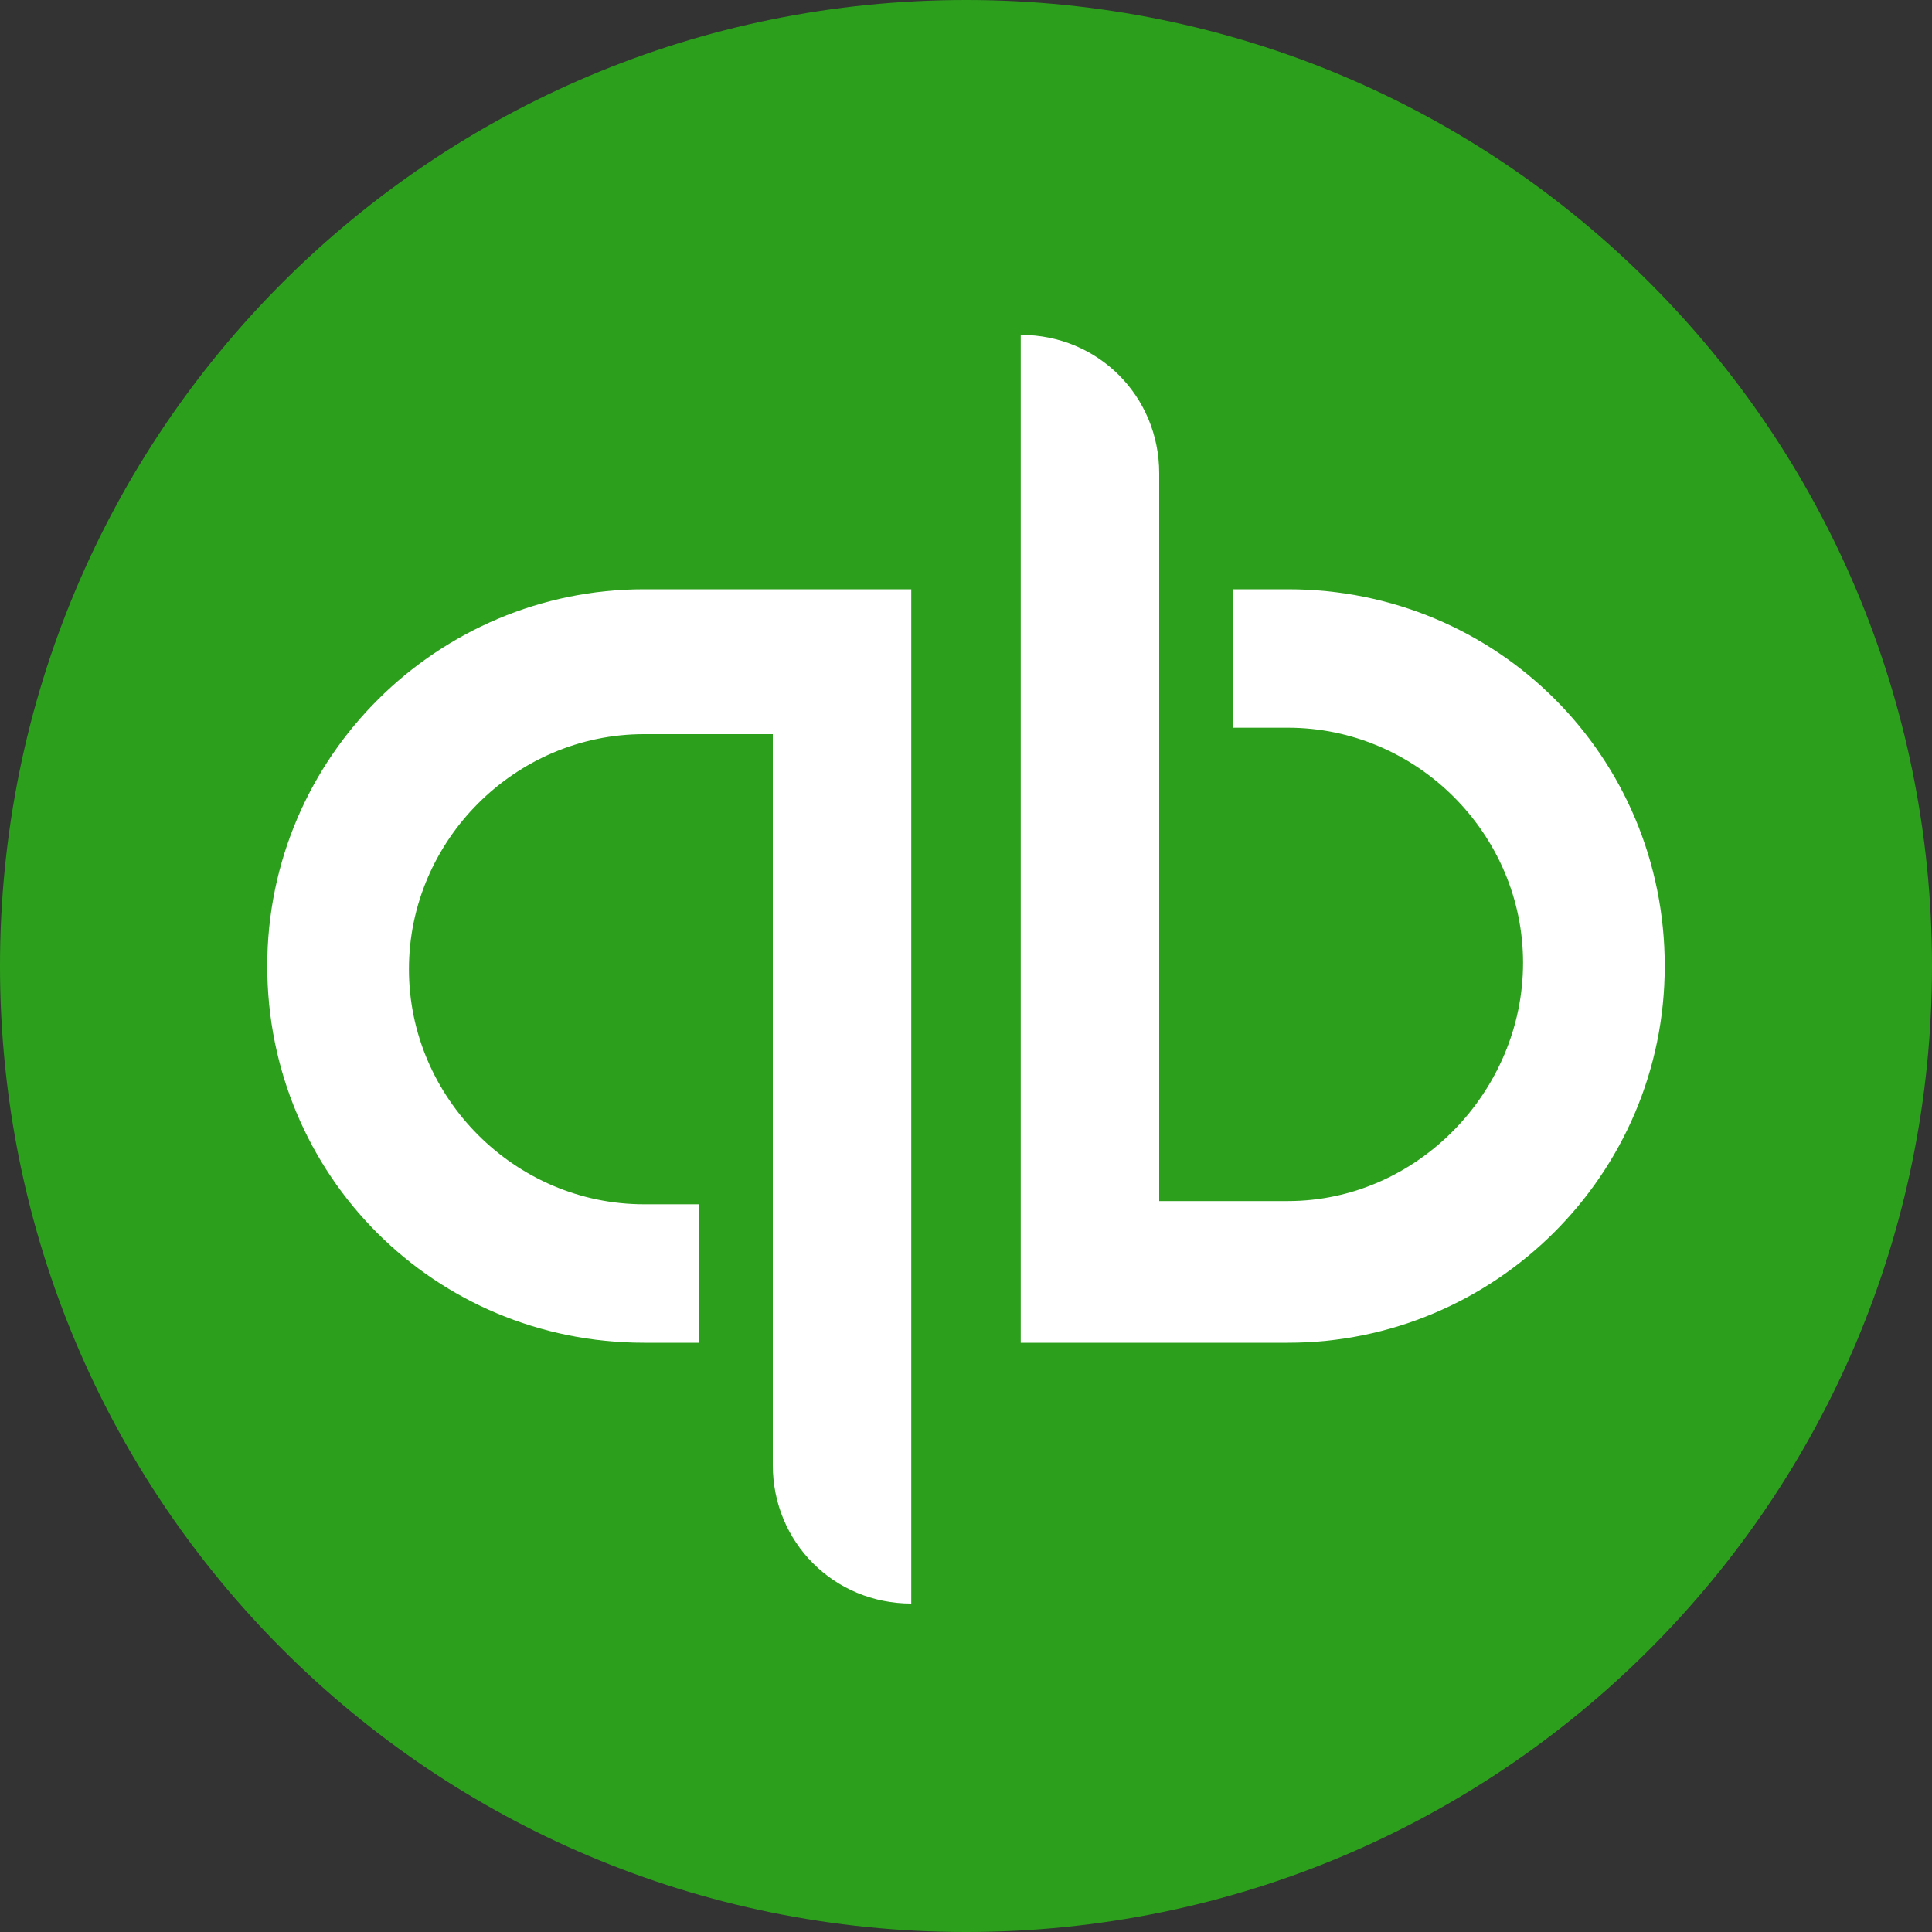 <?xml version="1.0" encoding="utf-8"?>
<!-- Generator: Adobe Illustrator 28.7.5, SVG Export Plug-In . SVG Version: 9.03 Build 55973)  -->
<svg version="1.2" baseProfile="tiny" id="Layer_1" xmlns="http://www.w3.org/2000/svg" xmlns:xlink="http://www.w3.org/1999/xlink"
	 x="0px" y="0px" viewBox="0 0 60 60" overflow="visible" xml:space="preserve">
<rect x="0" y="0" width="60" height="60" fill="#333333" stroke="none"/>
<g>
	<path fill="#2CA01C" d="M30,60c16.6,0,30-13.4,30-30S46.6,0,30,0S0,13.4,0,30S13.4,60,30,60z"/>
	<path fill="#FFFFFF" d="M20,18.3c-6.4,0-11.7,5.2-11.7,11.7S13.5,41.7,20,41.7h1.7v-4.3H20c-4,0-7.3-3.3-7.3-7.3s3.3-7.3,7.3-7.3h4
		v22.7c0,2.4,1.9,4.3,4.3,4.3V18.3H20C20,18.3,20,18.3,20,18.3z M40,41.7c6.4,0,11.7-5.2,11.7-11.7S46.5,18.3,40,18.3h-1.7v4.3H40
		c4,0,7.3,3.3,7.3,7.3S44,37.3,40,37.3h-4V14.7c0-2.4-1.9-4.3-4.3-4.3v31.3L40,41.7C40,41.7,40,41.7,40,41.7z"/>
</g>
</svg>
